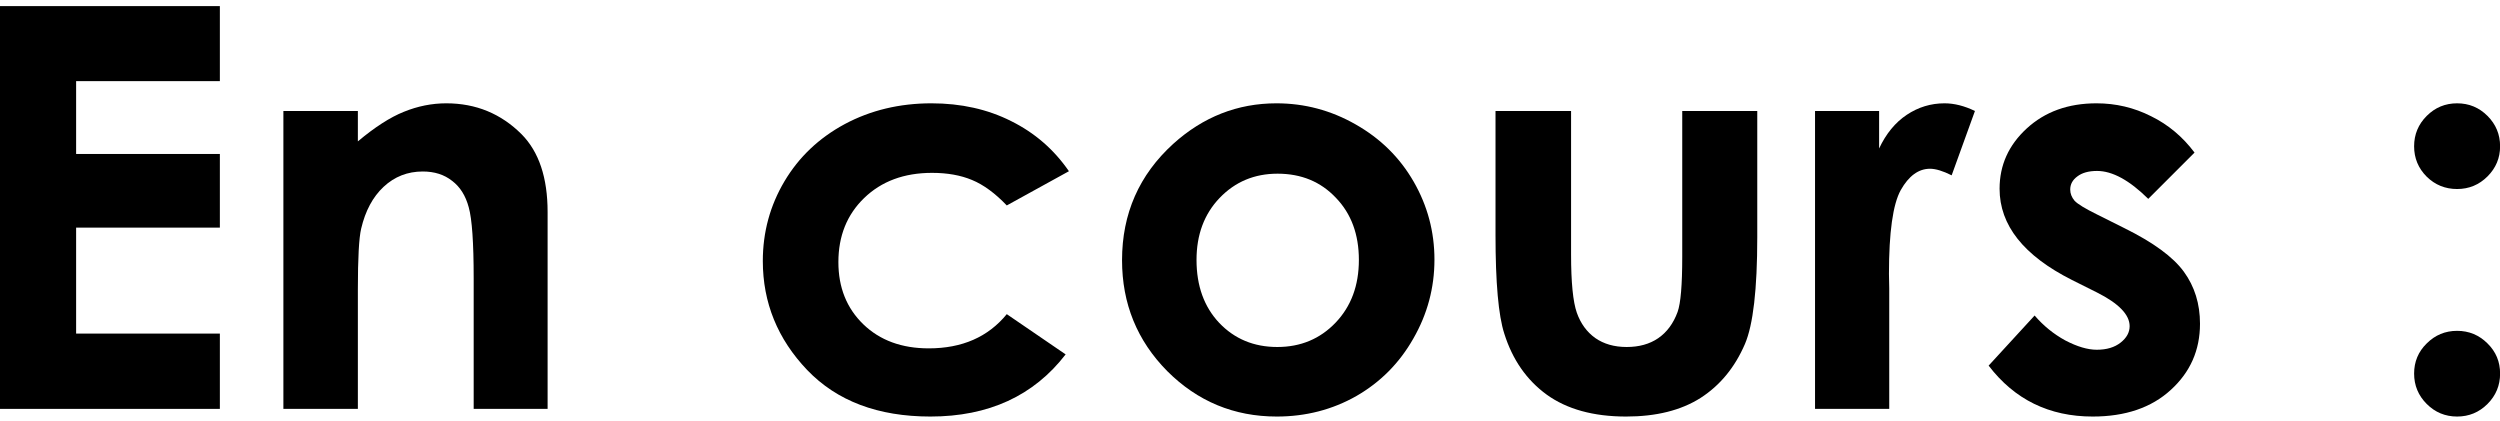 <svg width="214" height="36" viewBox="0 0 214 36" fill="none" xmlns="http://www.w3.org/2000/svg">
<path d="M0 0.523H18.82V6.945H6.516V13.18H18.82V19.484H6.516V28.555H18.82V35H0V0.523Z" fill="black" style="fill:black;fill-opacity:1;"/>
<path d="M24.258 9.5H30.633V12.102C32.086 10.883 33.398 10.039 34.57 9.57C35.758 9.086 36.969 8.844 38.203 8.844C40.734 8.844 42.883 9.727 44.648 11.492C46.133 12.992 46.875 15.211 46.875 18.148V35H40.547V23.82C40.547 20.773 40.406 18.75 40.125 17.75C39.859 16.75 39.383 15.992 38.695 15.477C38.023 14.945 37.188 14.68 36.188 14.68C34.891 14.68 33.773 15.117 32.836 15.992C31.914 16.852 31.273 18.047 30.914 19.578C30.727 20.375 30.633 22.102 30.633 24.758V35H24.258V9.5Z" fill="black" style="fill:black;fill-opacity:1;"/>
<path d="M91.5 14.656L86.18 17.586C85.18 16.539 84.188 15.812 83.203 15.406C82.234 15 81.094 14.797 79.781 14.797C77.391 14.797 75.453 15.516 73.969 16.953C72.5 18.375 71.766 20.203 71.766 22.438C71.766 24.609 72.477 26.383 73.898 27.758C75.32 29.133 77.188 29.82 79.5 29.82C82.359 29.82 84.586 28.844 86.18 26.891L91.219 30.336C88.484 33.883 84.625 35.656 79.641 35.656C75.156 35.656 71.641 34.328 69.094 31.672C66.562 29.016 65.297 25.906 65.297 22.344C65.297 19.875 65.914 17.602 67.148 15.523C68.383 13.445 70.102 11.812 72.305 10.625C74.523 9.438 77 8.844 79.734 8.844C82.266 8.844 84.539 9.352 86.555 10.367C88.57 11.367 90.219 12.797 91.5 14.656Z" fill="black" style="fill:black;fill-opacity:1;"/>
<path d="M109.266 8.844C111.672 8.844 113.93 9.445 116.039 10.648C118.164 11.852 119.82 13.484 121.008 15.547C122.195 17.609 122.789 19.836 122.789 22.227C122.789 24.633 122.188 26.883 120.984 28.977C119.797 31.07 118.172 32.711 116.109 33.898C114.047 35.07 111.773 35.656 109.289 35.656C105.633 35.656 102.508 34.359 99.914 31.766C97.336 29.156 96.047 25.992 96.047 22.273C96.047 18.289 97.508 14.969 100.43 12.312C102.992 10 105.938 8.844 109.266 8.844ZM109.359 14.867C107.375 14.867 105.719 15.562 104.391 16.953C103.078 18.328 102.422 20.094 102.422 22.25C102.422 24.469 103.07 26.266 104.367 27.641C105.68 29.016 107.336 29.703 109.336 29.703C111.336 29.703 113 29.008 114.328 27.617C115.656 26.227 116.32 24.438 116.32 22.25C116.32 20.062 115.664 18.289 114.352 16.93C113.055 15.555 111.391 14.867 109.359 14.867Z" fill="black" style="fill:black;fill-opacity:1;"/>
<path d="M128.016 9.5H134.484V21.781C134.484 24.172 134.648 25.836 134.977 26.773C135.305 27.695 135.828 28.414 136.547 28.93C137.281 29.445 138.18 29.703 139.242 29.703C140.305 29.703 141.203 29.453 141.938 28.953C142.688 28.438 143.242 27.688 143.602 26.703C143.867 25.969 144 24.398 144 21.992V9.5H150.422V20.305C150.422 24.758 150.07 27.805 149.367 29.445C148.508 31.445 147.242 32.984 145.57 34.062C143.898 35.125 141.773 35.656 139.195 35.656C136.398 35.656 134.133 35.031 132.398 33.781C130.68 32.531 129.469 30.789 128.766 28.555C128.266 27.008 128.016 24.195 128.016 20.117V9.5Z" fill="black" style="fill:black;fill-opacity:1;"/>
<path d="M155.367 9.5H160.852V12.711C161.445 11.445 162.234 10.484 163.219 9.828C164.203 9.172 165.281 8.844 166.453 8.844C167.281 8.844 168.148 9.062 169.055 9.5L167.062 15.008C166.312 14.633 165.695 14.445 165.211 14.445C164.227 14.445 163.391 15.055 162.703 16.273C162.031 17.492 161.695 19.883 161.695 23.445L161.719 24.688V35H155.367V9.5Z" fill="black" style="fill:black;fill-opacity:1;"/>
<path d="M187.852 13.062L183.891 17.023C182.281 15.43 180.82 14.633 179.508 14.633C178.789 14.633 178.227 14.789 177.82 15.102C177.414 15.398 177.211 15.773 177.211 16.227C177.211 16.57 177.336 16.891 177.586 17.188C177.852 17.469 178.492 17.859 179.508 18.359L181.852 19.531C184.32 20.75 186.016 21.992 186.938 23.258C187.859 24.523 188.32 26.008 188.32 27.711C188.32 29.977 187.484 31.867 185.812 33.383C184.156 34.898 181.93 35.656 179.133 35.656C175.414 35.656 172.445 34.203 170.227 31.297L174.164 27.008C174.914 27.883 175.789 28.594 176.789 29.141C177.805 29.672 178.703 29.938 179.484 29.938C180.328 29.938 181.008 29.734 181.523 29.328C182.039 28.922 182.297 28.453 182.297 27.922C182.297 26.938 181.367 25.977 179.508 25.039L177.352 23.961C173.227 21.883 171.164 19.281 171.164 16.156C171.164 14.141 171.938 12.422 173.484 11C175.047 9.562 177.039 8.844 179.461 8.844C181.117 8.844 182.672 9.211 184.125 9.945C185.594 10.664 186.836 11.703 187.852 13.062Z" fill="black" style="fill:black;fill-opacity:1;"/>
<path d="M210.328 8.844C211.344 8.844 212.211 9.203 212.93 9.922C213.648 10.641 214.008 11.508 214.008 12.523C214.008 13.523 213.648 14.383 212.93 15.102C212.211 15.82 211.344 16.18 210.328 16.18C209.312 16.18 208.445 15.828 207.727 15.125C207.008 14.406 206.648 13.539 206.648 12.523C206.648 11.508 207.008 10.641 207.727 9.922C208.445 9.203 209.312 8.844 210.328 8.844ZM210.328 28.32C211.344 28.32 212.211 28.68 212.93 29.398C213.648 30.102 214.008 30.961 214.008 31.977C214.008 32.992 213.648 33.859 212.93 34.578C212.211 35.297 211.344 35.656 210.328 35.656C209.312 35.656 208.445 35.297 207.727 34.578C207.008 33.859 206.648 32.992 206.648 31.977C206.648 30.961 207.008 30.102 207.727 29.398C208.445 28.68 209.312 28.32 210.328 28.32Z" fill="black" style="fill:black;fill-opacity:1;"/>
</svg>
